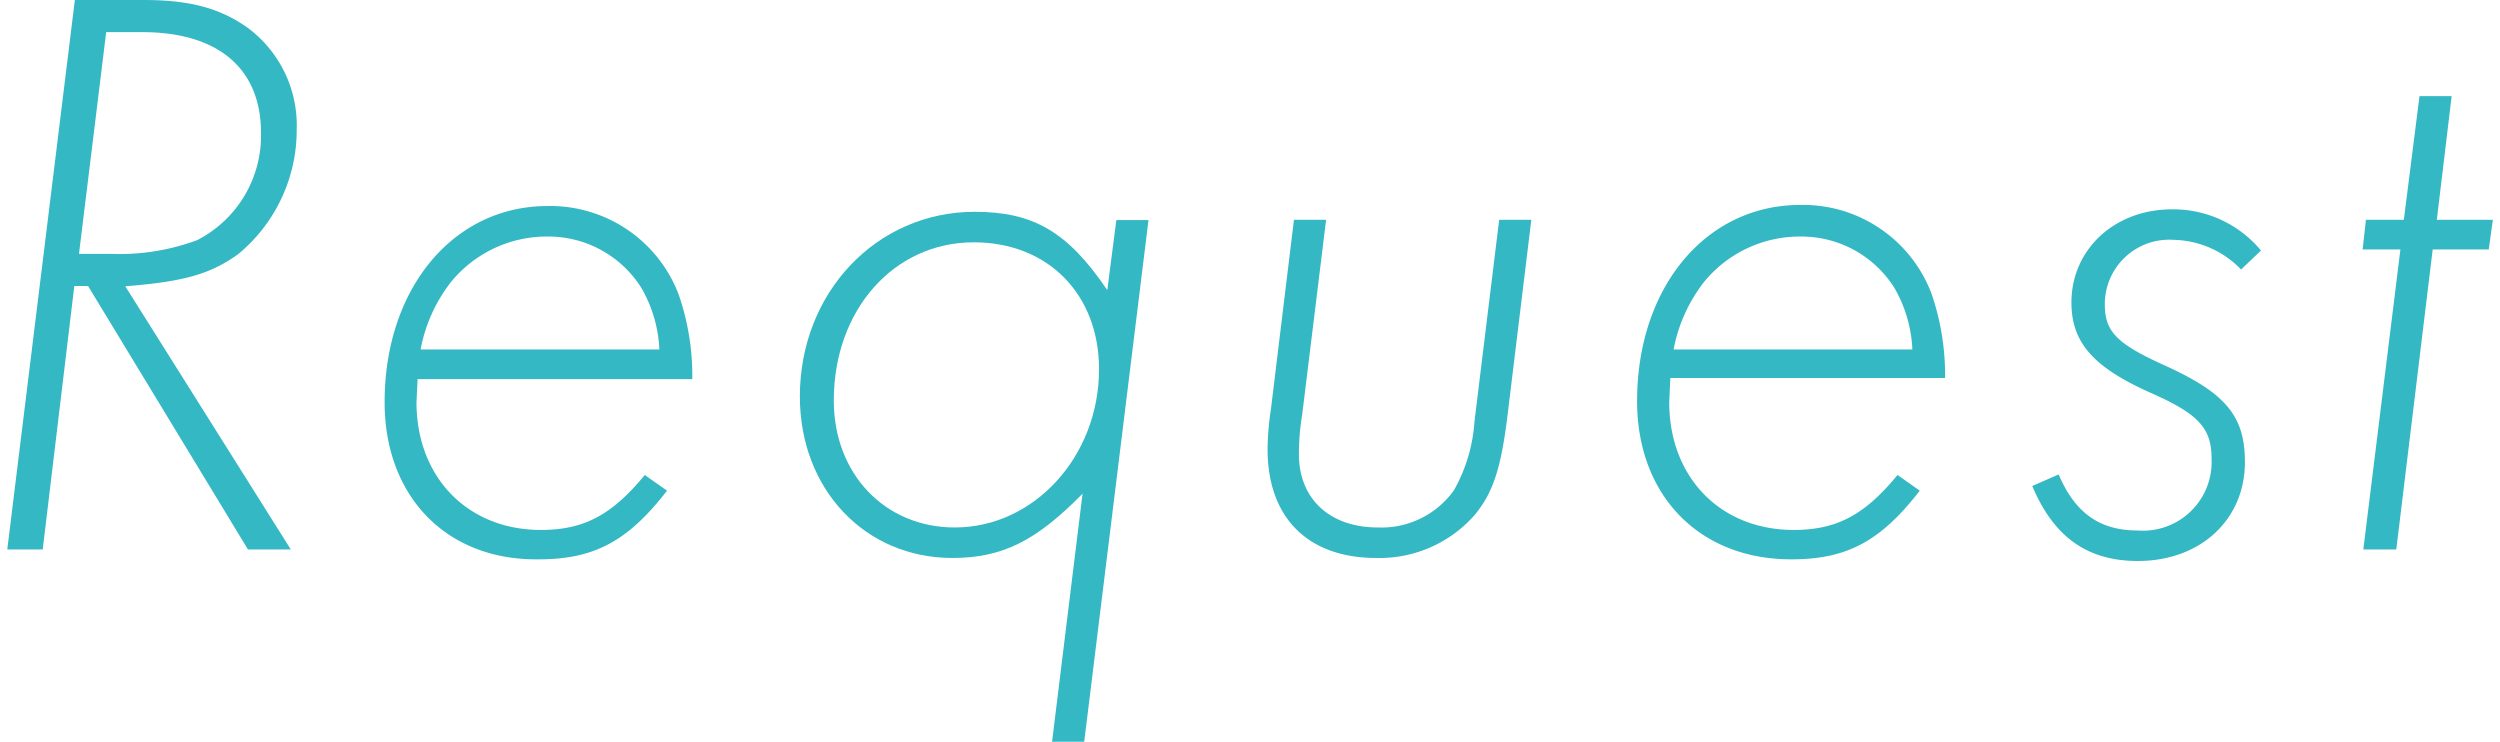 <svg xmlns="http://www.w3.org/2000/svg" width="182" height="54" viewBox="0 0 182 54">
  <g>
    <g>
      <path d="M21.17,40H18.05L6.41,20.82h-1L3.11,40H.53L5.45,0h5C13.85,0,16,.6,18,2a8.84,8.84,0,0,1,3.6,7.44,11.7,11.7,0,0,1-4.26,9.06c-2,1.44-3.9,2-8.22,2.34ZM5.75,18.48H8a16.27,16.27,0,0,0,6.36-1A8.55,8.55,0,0,0,19,9.66C19,5,15.89,2.34,10.37,2.34H7.73Z" style="fill: #34b8c4"/>
      <path d="M30.32,29.28c0,5.46,3.72,9.3,9.06,9.3,3.12,0,5.16-1.08,7.56-4l1.62,1.14c-2.88,3.72-5.34,5-9.36,5C32.48,40.8,28,36.12,28,29.28,28,21,33,15,39.86,15a10,10,0,0,1,9.54,6.42,18.12,18.12,0,0,1,1,6.18h-20ZM48,25.44a9.77,9.77,0,0,0-1.32-4.5,8,8,0,0,0-6.84-3.72,9,9,0,0,0-7,3.3,11.38,11.38,0,0,0-2.22,4.92Z" style="fill: #34b8c4"/>
      <path d="M78.93,54H76.59l2.22-18.06c-3.36,3.42-5.82,4.68-9.48,4.68-6.36,0-11.1-5-11.1-11.76,0-7.56,5.58-13.44,12.73-13.44,4.25,0,6.77,1.44,9.65,5.7l.66-5.1h2.34ZM60.7,29.16c0,5.34,3.72,9.24,8.81,9.24,5.76,0,10.5-5.16,10.5-11.52,0-5.46-3.72-9.24-9.12-9.24C65.07,17.64,60.7,22.56,60.7,29.16Z" style="fill: #34b8c4"/>
      <path d="M109.74,30.3c-.48,3.9-1.08,5.58-2.34,7.14a9.22,9.22,0,0,1-7.2,3.18c-5,0-7.92-2.94-7.92-7.92a20.29,20.29,0,0,1,.24-2.88L94.2,16h2.34L94.8,30.18a17.57,17.57,0,0,0-.24,2.88c0,3.24,2.22,5.34,5.76,5.34a6.48,6.48,0,0,0,5.52-2.7,11.67,11.67,0,0,0,1.5-5L109.14,16h2.34Z" style="fill: #34b8c4"/>
      <path d="M121.52,29.28c0,5.46,3.72,9.3,9.06,9.3,3.12,0,5.16-1.08,7.56-4l1.62,1.14c-2.88,3.72-5.34,5-9.36,5-6.72,0-11.22-4.68-11.22-11.52,0-8.28,5-14.28,11.88-14.28a10,10,0,0,1,9.54,6.42,18.12,18.12,0,0,1,1,6.18h-20Zm17.7-3.84a9.77,9.77,0,0,0-1.32-4.5,8,8,0,0,0-6.84-3.72,9,9,0,0,0-7,3.3,11.38,11.38,0,0,0-2.22,4.92Z" style="fill: #34b8c4"/>
      <path d="M163.15,19.62a7,7,0,0,0-4.92-2.16,4.69,4.69,0,0,0-5,4.68c0,2,.84,2.88,4.44,4.5,4.38,2,5.76,3.66,5.76,7,0,4.2-3.24,7.2-7.8,7.2-3.66,0-6.12-1.74-7.68-5.46l1.92-.84c1.2,2.82,3,4.08,5.76,4.08A5,5,0,0,0,161,33.36c0-2.22-1-3.24-4.38-4.74-4.2-1.86-5.82-3.66-5.82-6.6,0-3.84,3.12-6.78,7.32-6.78a8.29,8.29,0,0,1,6.48,3Z" style="fill: #34b8c4"/>
      <path d="M174.45,40h-2.4l2.7-21.84H172l.24-2.16H175l1.14-9h2.34l-1.08,9h4.08l-.3,2.16h-4.08Z" style="fill: #34b8c4"/>
    </g>
    <rect width="182" height="54" style="fill: none"/>
  </g>
</svg>
